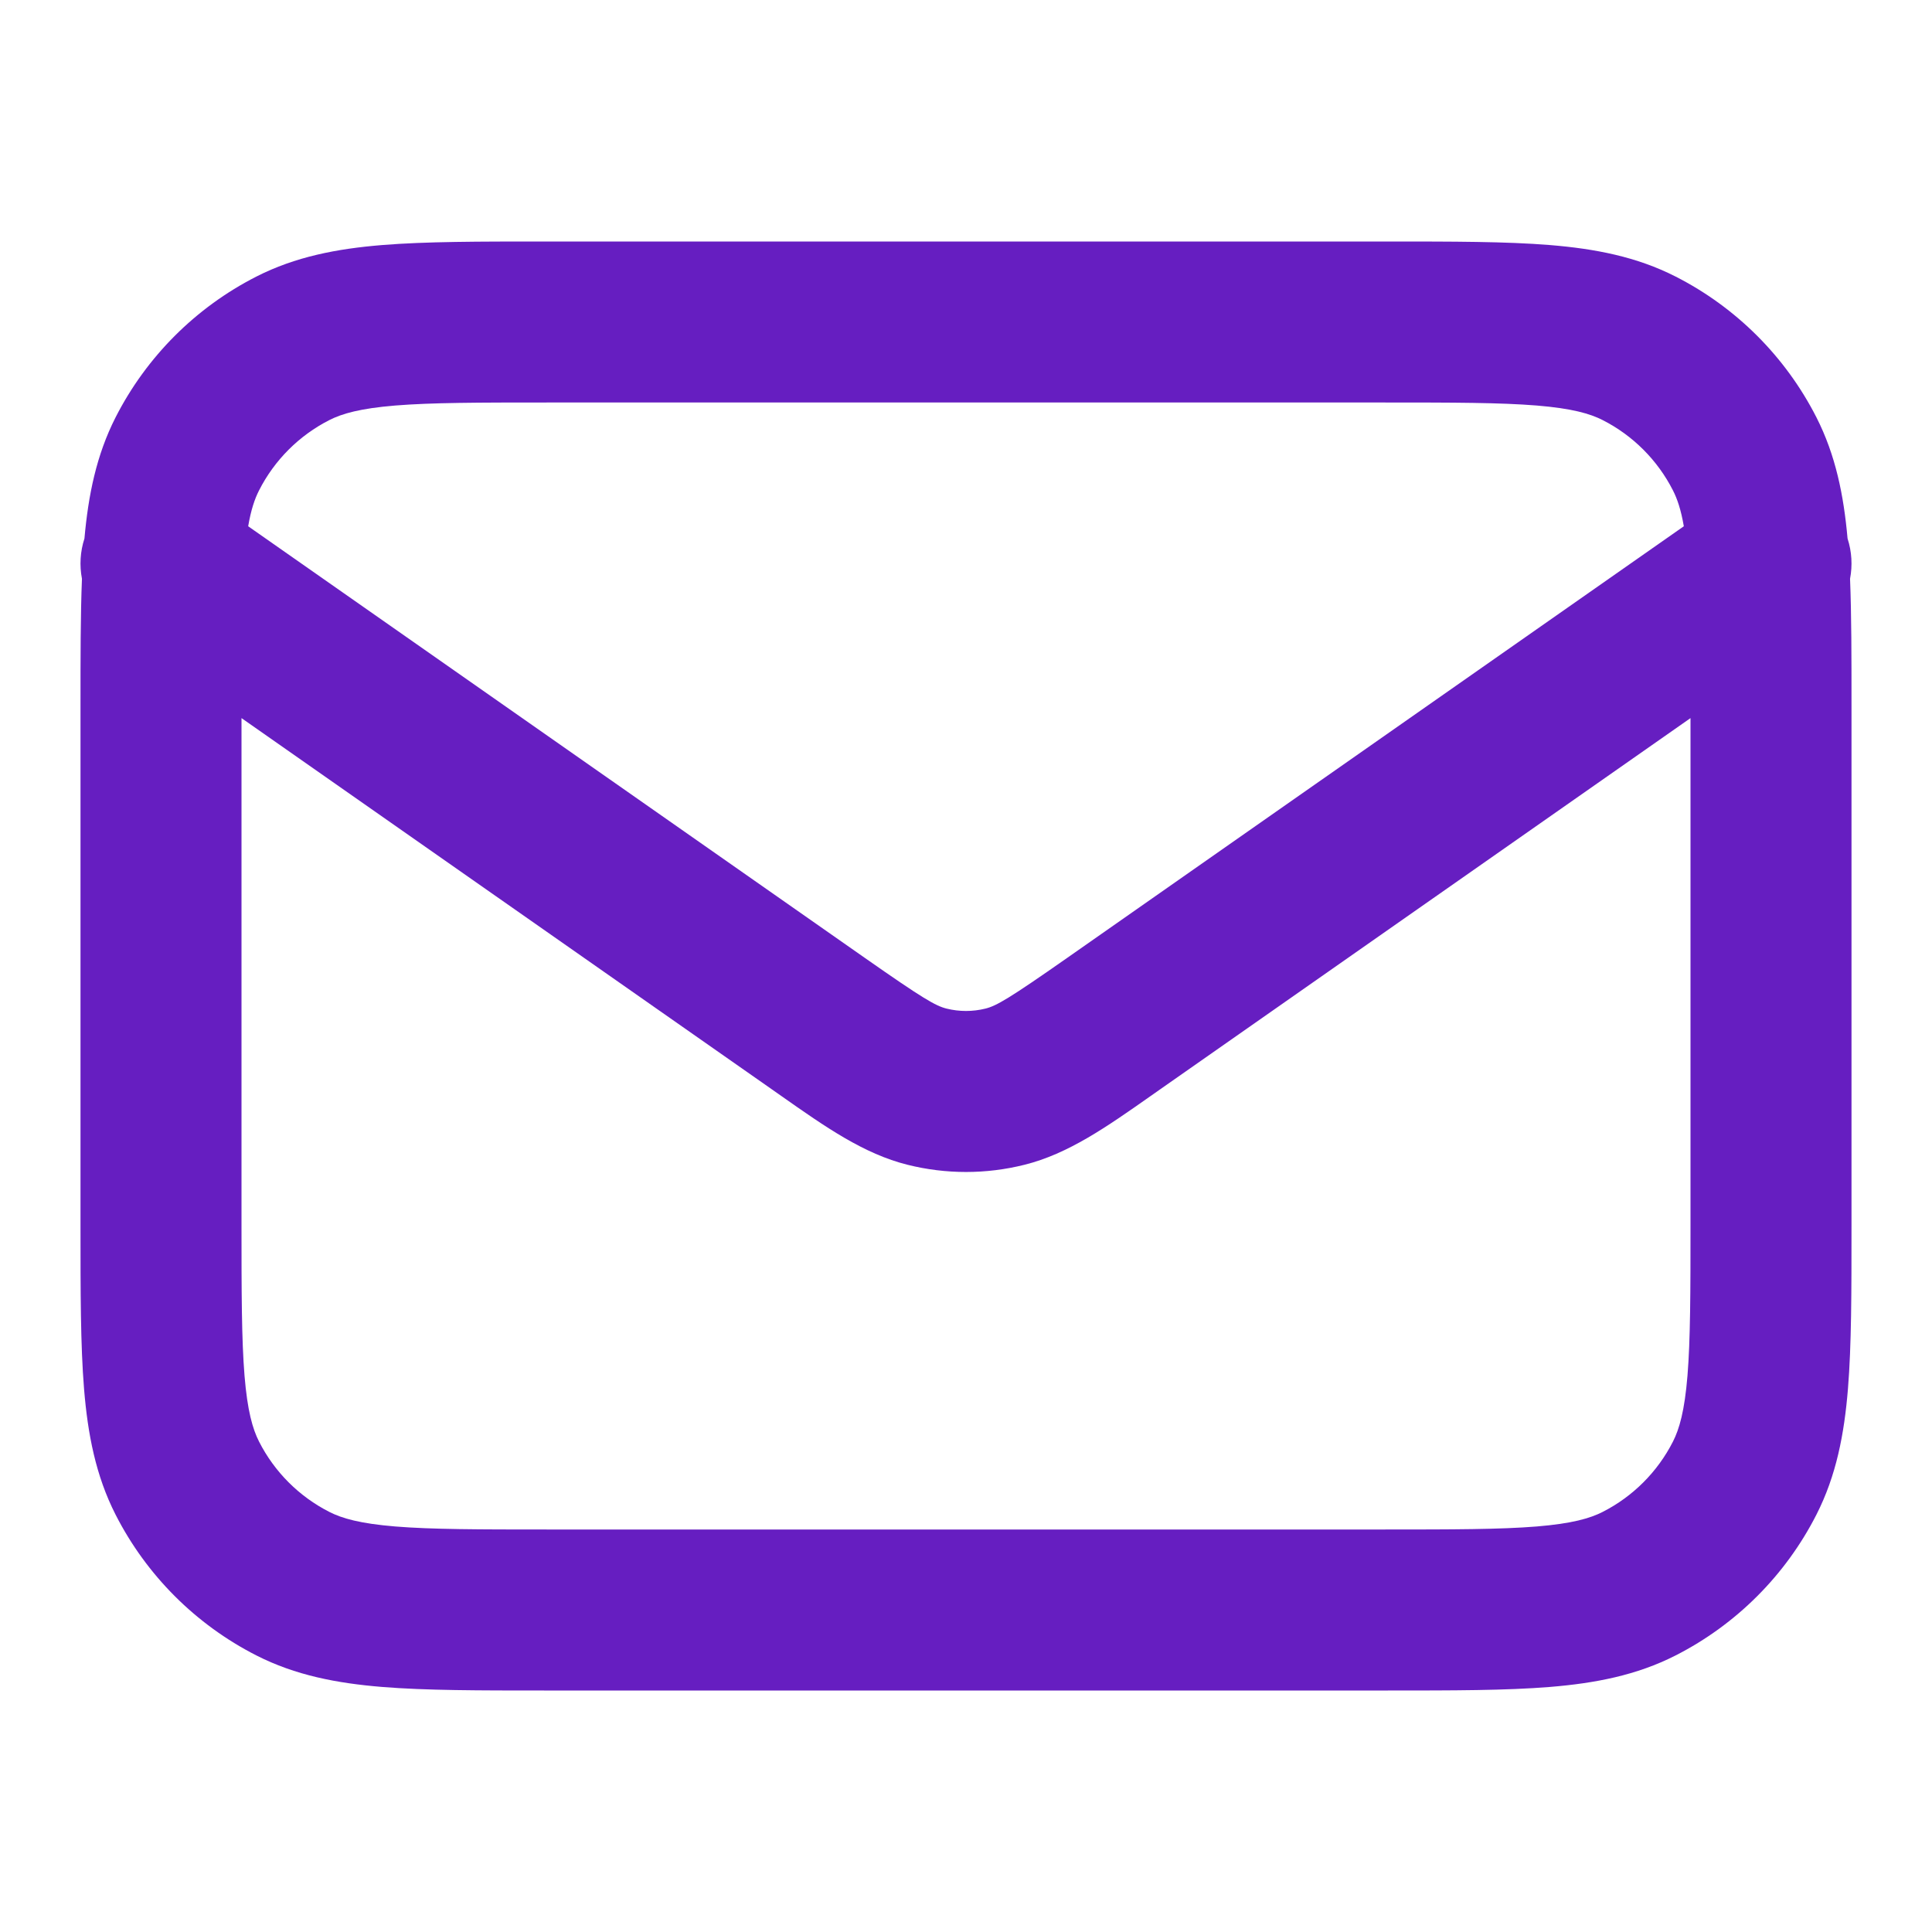 <svg width="48" height="48" viewBox="0 0 48 48" fill="none" xmlns="http://www.w3.org/2000/svg">
<path fill-rule="evenodd" clip-rule="evenodd" d="M13.517 6H34.483C36.093 6 37.421 6 38.504 6.088C39.628 6.18 40.661 6.377 41.632 6.872C43.137 7.639 44.361 8.863 45.128 10.368C45.605 11.305 45.806 12.3 45.902 13.379C46.008 13.705 46.027 14.05 45.964 14.379C46 15.279 46 16.321 46 17.517V30.483C46 32.093 46 33.421 45.912 34.504C45.82 35.628 45.623 36.661 45.128 37.632C44.361 39.137 43.137 40.361 41.632 41.128C40.661 41.623 39.628 41.82 38.504 41.912C37.421 42 36.093 42 34.483 42H13.517C11.907 42 10.579 42 9.496 41.912C8.372 41.82 7.339 41.623 6.368 41.128C4.863 40.361 3.639 39.137 2.872 37.632C2.377 36.661 2.18 35.628 2.088 34.504C2 33.421 2 32.093 2 30.483V17.517C2 16.321 2 15.279 2.036 14.379C1.973 14.05 1.992 13.705 2.098 13.379C2.194 12.3 2.395 11.305 2.872 10.368C3.639 8.863 4.863 7.639 6.368 6.872C7.339 6.377 8.372 6.18 9.496 6.088C10.579 6 11.907 6 13.517 6ZM6 17.841V30.4C6 32.113 6.002 33.278 6.075 34.178C6.147 35.055 6.277 35.503 6.436 35.816C6.819 36.569 7.431 37.181 8.184 37.564C8.497 37.723 8.945 37.853 9.822 37.925C10.722 37.998 11.887 38 13.6 38H34.4C36.113 38 37.278 37.998 38.178 37.925C39.055 37.853 39.503 37.723 39.816 37.564C40.569 37.181 41.181 36.569 41.564 35.816C41.723 35.503 41.853 35.055 41.925 34.178C41.998 33.278 42 32.113 42 30.4V17.841L28.817 27.069C28.739 27.124 28.663 27.178 28.586 27.231C27.497 27.996 26.541 28.668 25.451 28.939C24.498 29.177 23.502 29.177 22.549 28.939C21.459 28.668 20.503 27.996 19.414 27.231C19.337 27.178 19.261 27.124 19.183 27.069L6 17.841ZM41.834 13.075L26.523 23.792C25.065 24.813 24.756 24.99 24.484 25.058C24.166 25.137 23.834 25.137 23.516 25.058C23.244 24.99 22.935 24.813 21.477 23.792L6.166 13.075C6.237 12.66 6.33 12.392 6.436 12.184C6.819 11.431 7.431 10.819 8.184 10.436C8.497 10.277 8.945 10.147 9.822 10.075C10.722 10.002 11.887 10 13.6 10H34.4C36.113 10 37.278 10.002 38.178 10.075C39.055 10.147 39.503 10.277 39.816 10.436C40.569 10.819 41.181 11.431 41.564 12.184C41.67 12.392 41.763 12.66 41.834 13.075Z" fill="#661EC1"/>
</svg>
